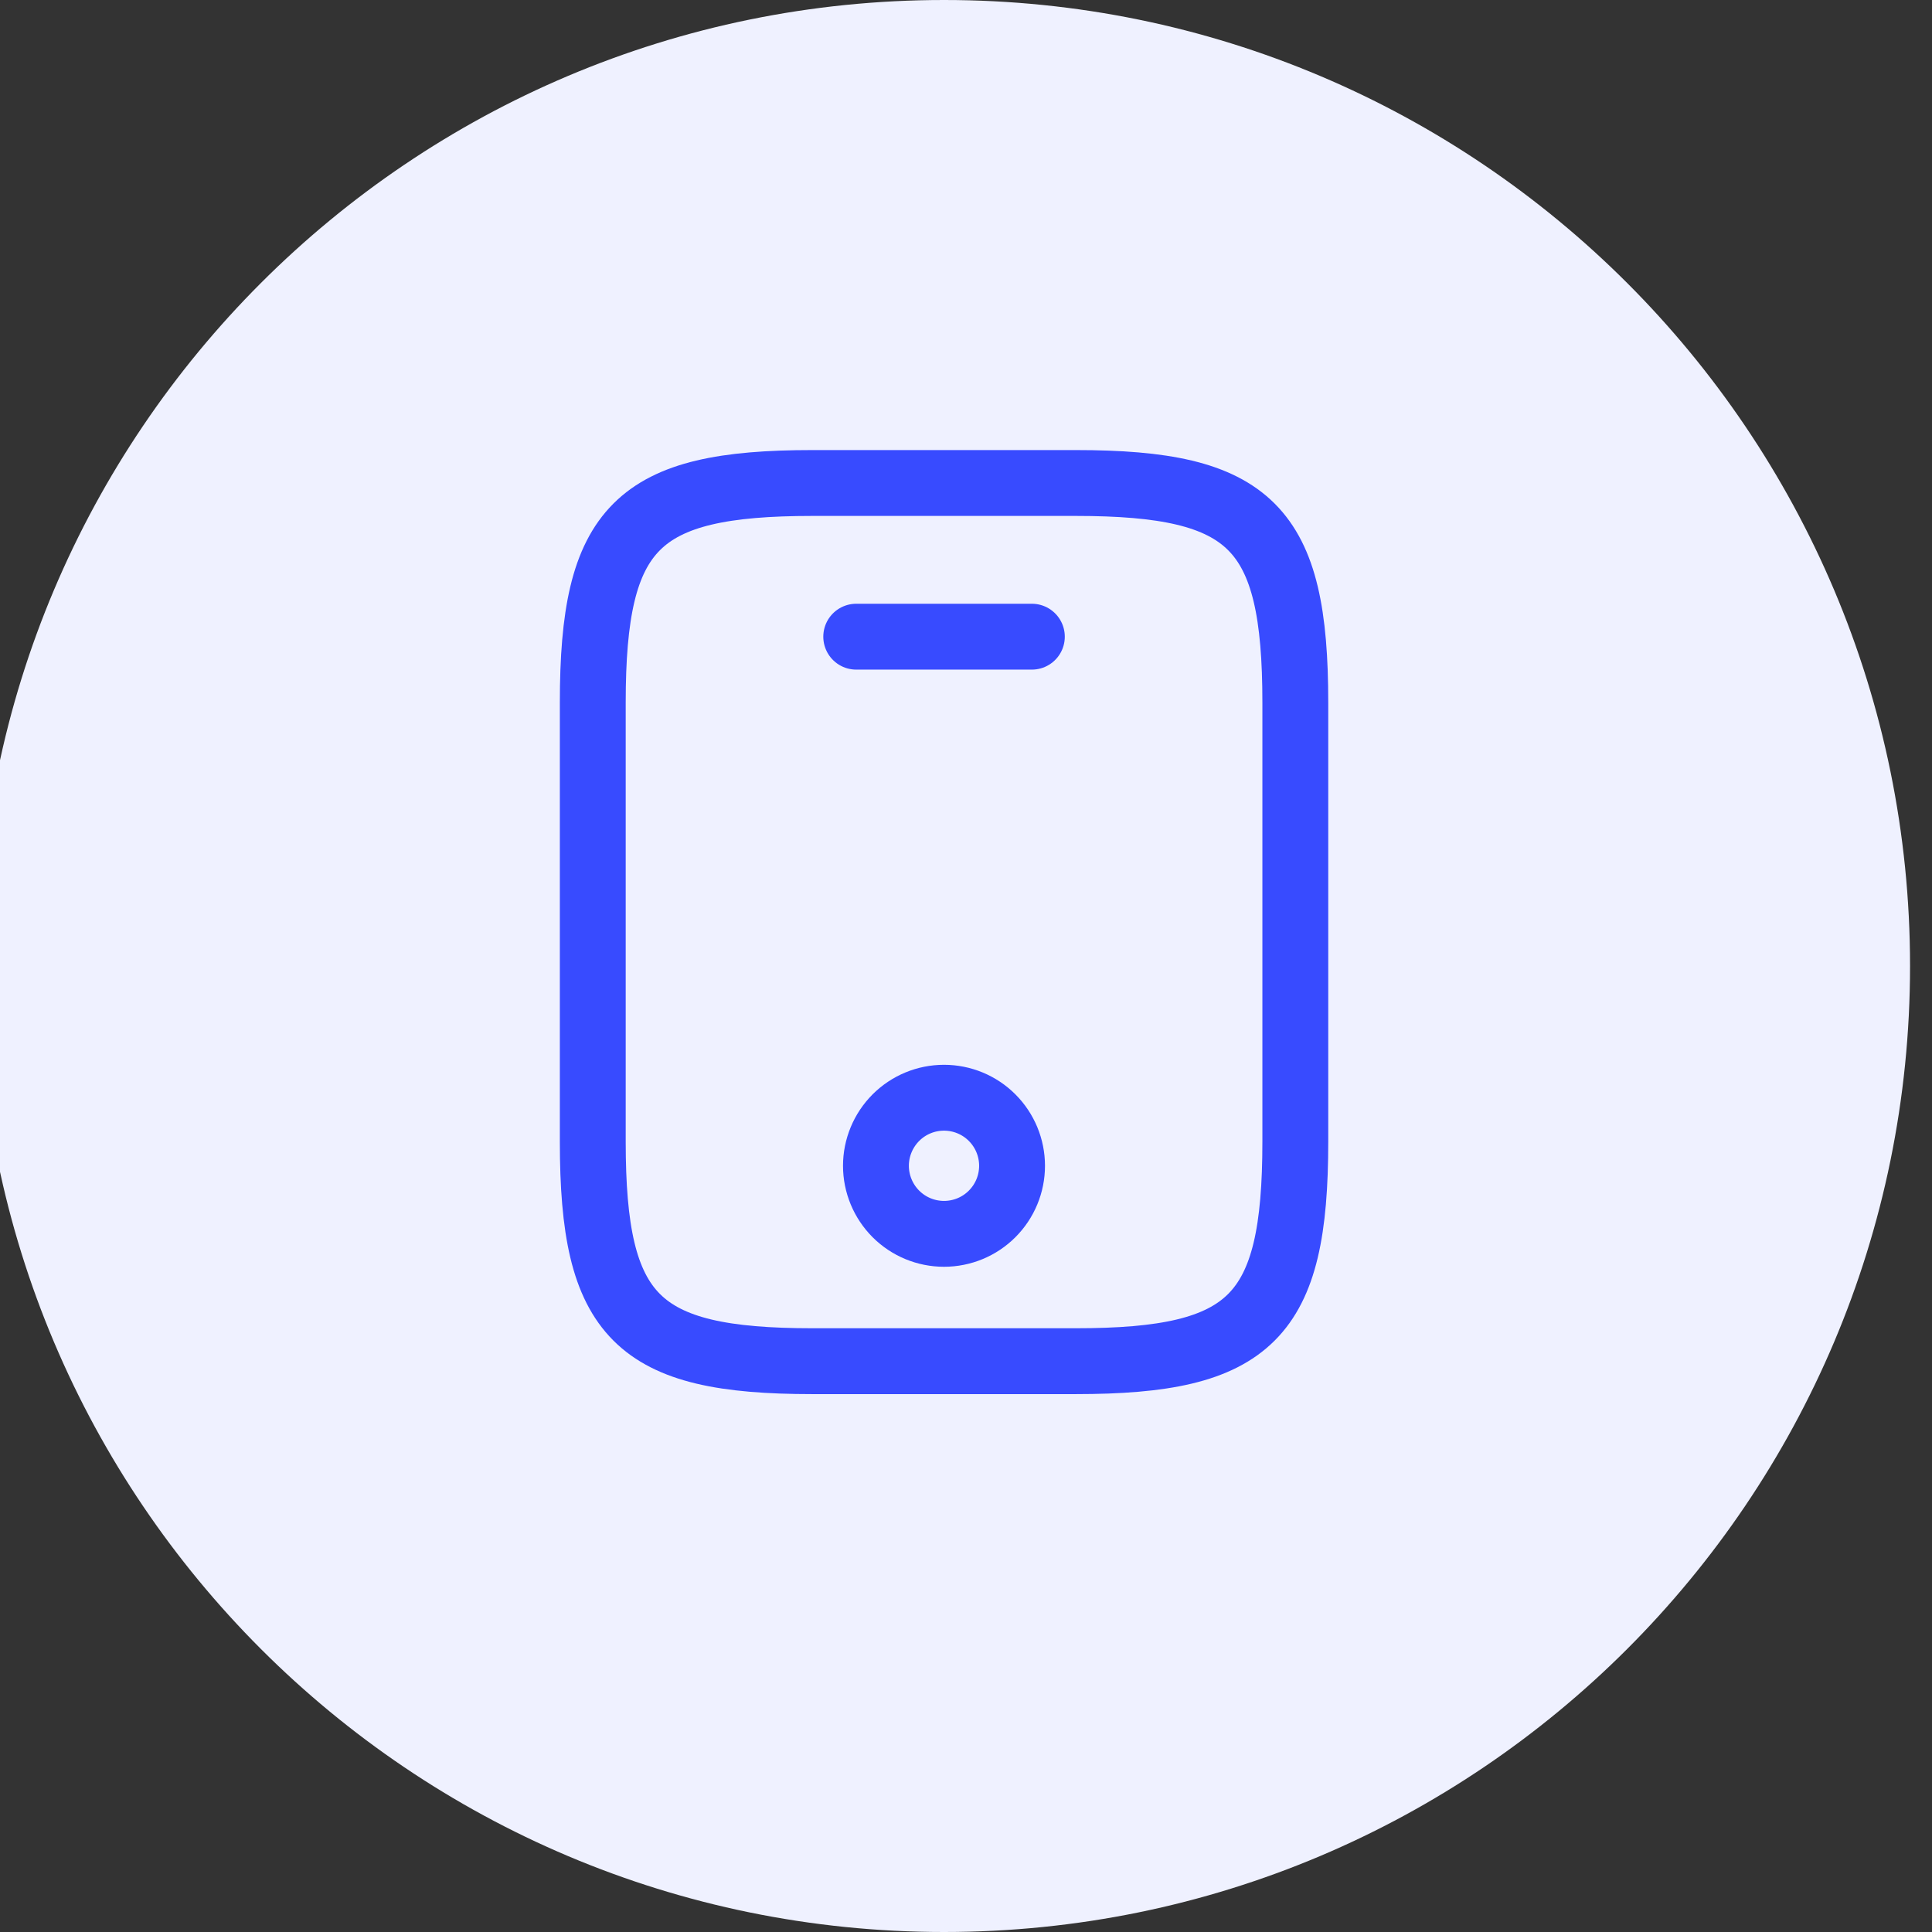 <svg width="44" height="44" viewBox="0 0 44 44" fill="none" xmlns="http://www.w3.org/2000/svg">
<rect x="0" y="0" width="44" height="44" fill="#333333" stroke="none"/>
<g clip-path="url(#clip0_102_2307)">
<g clip-path="url(#clip1_102_2307)">
<path d="M43.5 22C43.5 9.85 33.65 0 21.5 0C9.35 0 -0.5 9.85 -0.5 22C-0.5 34.15 9.35 44 21.5 44C33.65 44 43.5 34.15 43.5 22Z" fill="#EFF1FF"/>
<path d="M23.5 14.5H19.5M29.5 16V26C29.5 30 28.5 31 24.5 31H18.5C14.5 31 13.5 30 13.5 26V16C13.5 12 14.5 11 18.5 11H24.5C28.5 11 29.5 12 29.5 16Z" stroke="#384BFF" stroke-width="1.5" stroke-linecap="round" stroke-linejoin="round"/>
<path d="M21.499 28.1C21.91 28.1 22.305 27.937 22.595 27.646C22.886 27.355 23.049 26.961 23.049 26.55C23.049 26.139 22.886 25.745 22.595 25.454C22.305 25.163 21.91 25 21.499 25C21.088 25 20.694 25.163 20.403 25.454C20.113 25.745 19.949 26.139 19.949 26.55C19.949 26.961 20.113 27.355 20.403 27.646C20.694 27.937 21.088 28.1 21.499 28.1Z" stroke="#384BFF" stroke-width="1.5" stroke-linecap="round" stroke-linejoin="round"/>
</g>
</g>
<defs>
</defs>
</svg>
